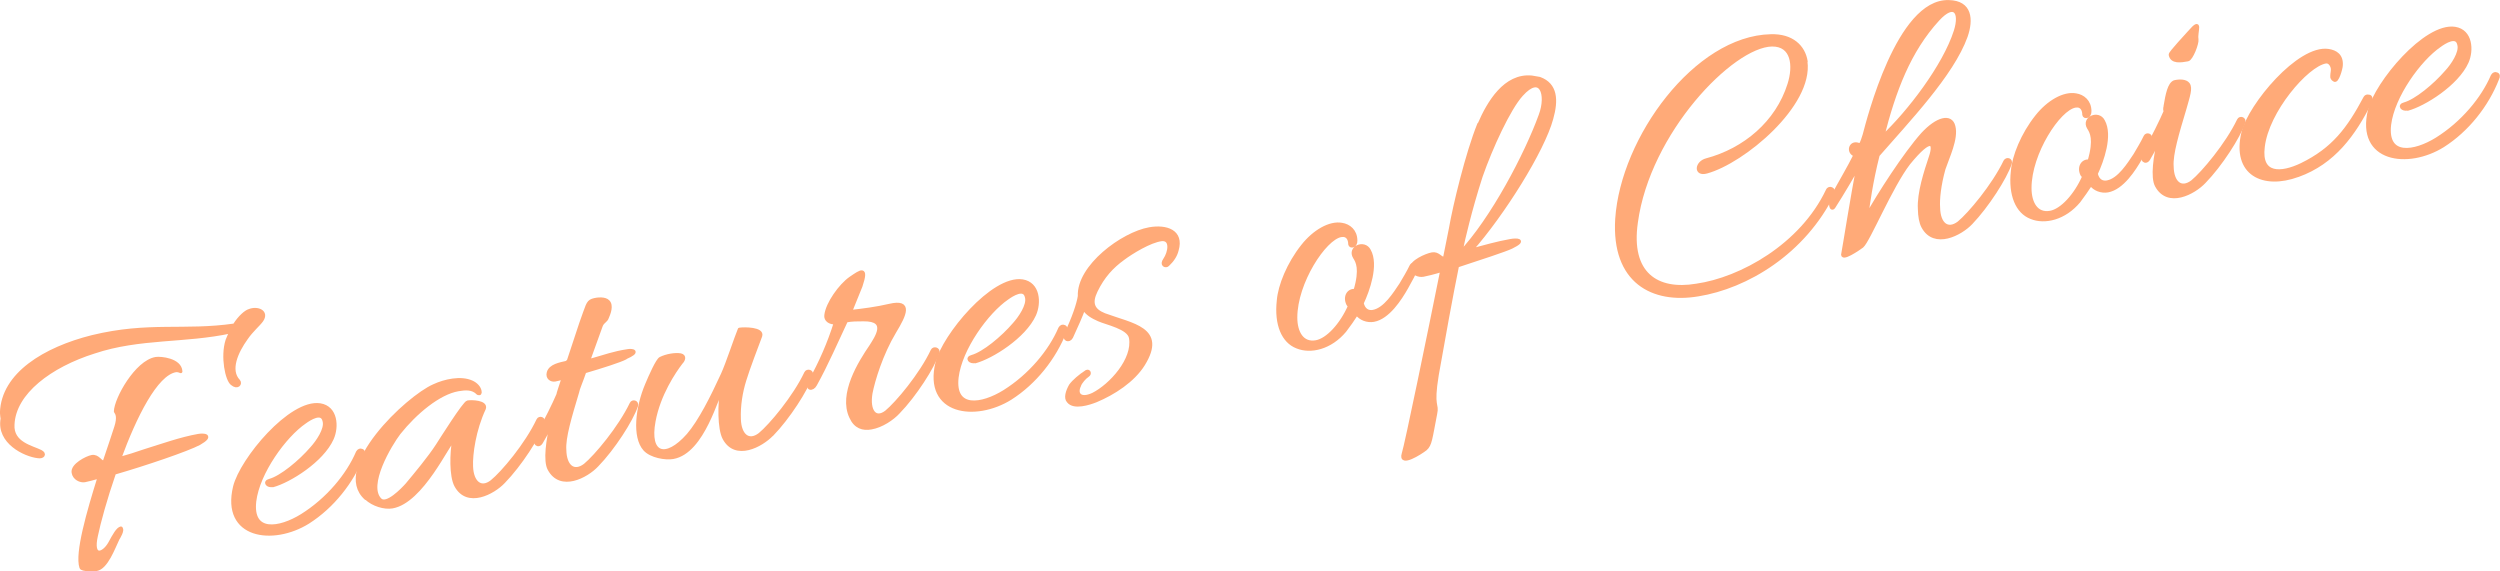 <?xml version="1.0" encoding="UTF-8"?><svg id="_レイヤー_2" xmlns="http://www.w3.org/2000/svg" width="185.2" height="42.32" viewBox="0 0 185.2 42.32"><defs><style>.cls-1{fill:#ffaa78;stroke:#ffaa78;stroke-linecap:round;stroke-linejoin:round;stroke-width:.25px;}</style></defs><g id="_レイヤー_2-2"><path class="cls-1" d="m17.2,28.43c-.39-.27-.75-2-.37-3.21.1-.22.18-.46.28-.65-3.39.74-6.76.37-10.14,1.5-3.23,1.02-5.92,3.01-6.02,5.38-.09,1.41,1.43,1.68,2.06,2,.37.19.16.43-.19.37-.99-.11-2.97-1.07-2.65-2.8,0-.03-.05-.3-.05-.45.09-2.86,3.2-4.74,6.71-5.62,4.2-1.02,6.8-.32,10.54-.86.4-.64.87-1.01,1.09-1.07.61-.25,1.38.07.92.72-.23.32-.73.73-1.13,1.31-.73,1.01-1.34,2.37-.58,3.17.18.2-.07.55-.48.2Zm-8.26,10.7c.22.1-.18.74-.21.78-.33.68-.84,2.14-1.59,2.27-.17.03-1.07.05-1.13-.14-.35-1.05.53-4.1,1.35-6.72-.43.13-.9.24-1.09.28-.3.05-.77-.15-.84-.59-.1-.55,1-1.11,1.38-1.18.44-.08.64.43.84.39h.08c.38-1.1.69-2.07.86-2.58.24-.75.08-1.01-.03-1.16.03-.94,1.54-3.66,2.98-3.91.36-.06,1.81.08,1.85.95-.12-.06-.27-.09-.38-.07-1.46.26-3.01,3.4-4.16,6.53.6-.16,1.22-.36,1.86-.58,1.29-.4,2.68-.9,3.98-1.13.39-.07,1.13-.03.07.58-.86.46-4,1.53-6.29,2.19-.66,1.91-1.14,3.67-1.34,4.64-.38,1.69.53,1.41,1.01.56.3-.56.6-1.1.83-1.11Z"/><path class="cls-1" d="m20.23,35.95c-.41.1-.67-.25-.26-.35.87-.24,2.26-1.39,3.13-2.4.4-.44,1.09-1.41.92-2.01-.16-.77-1.08-.18-1.44.08-1.5,1.03-3.46,3.74-3.72,5.86-.28,2.44,1.85,2.09,3.51,1.06,1.9-1.19,3.4-2.99,4.12-4.68.09-.16.22-.18.29-.14.15.03.17.17.09.33-.78,2.01-2.25,3.84-4.04,4.98-2.61,1.63-6.34,1.12-5.44-2.62.5-2.02,4.13-6.39,6.32-6.06,1.2.19,1.28,1.62.89,2.49-.73,1.64-3.17,3.15-4.39,3.48Z"/><path class="cls-1" d="m27.11,36.92c-2.5-2.23,3.06-7.48,5.04-8.34.79-.37,1.99-.64,2.8-.27.31.14.55.39.6.66.03.19,0,.2-.14.17-.39-.42-.95-.37-1.47-.28-1.43.25-3.17,1.7-4.38,3.22-.65.85-2.47,3.88-1.4,4.94.48.48,1.66-.75,1.99-1.12.61-.73,1.67-2,2.25-2.9.31-.48,2-3.17,2.25-3.21.28-.05,1.39-.02,1.22.47-.74,1.58-.99,3.39-.95,4.29.04,1.21.71,1.75,1.51,1.13.82-.66,2.58-2.76,3.43-4.56.1-.22.46-.11.37.16-.33,1.05-1.71,3.17-2.92,4.41-.77.82-2.69,1.84-3.53.28-.38-.7-.34-2.41-.15-3.44-.43.3-2.37,4.63-4.57,5.01-.58.1-1.42-.15-1.93-.63Z"/><path class="cls-1" d="m46.34,26.51c-.39.21-1.76.65-3.03,1.02-.24.72-.49,1.25-.53,1.51-.54,1.8-1.02,3.39-.95,4.29.02,1.22.68,1.76,1.51,1.13.79-.65,2.56-2.75,3.43-4.56.1-.22.46-.11.37.16-.35,1.06-1.71,3.17-2.92,4.41-.77.82-2.69,1.84-3.53.28-.33-.59-.13-2.17.23-3.54-.19.35-.37.8-.83,1.57-.22.35-.56.04-.37-.33.76-1.36,1.32-2.51,1.62-3.21,0-.06.16-.54.4-1.27-.27.1-.49.14-.62.17-.28.05-.6-.15-.49-.54.14-.51.85-.63,1.37-.75.02-.06.04-.06.1-.07l.93-2.81c.48-1.31.49-1.59.86-1.72.4-.13.94-.14,1.15.08.31.29.07.9-.05,1.17-.09.3-.37.32-.48.68l-.92,2.55.35-.09c.84-.23,1.5-.49,2.56-.65.33-.06.94.03-.17.51Z"/><path class="cls-1" d="m57.18,32.19c-.79.82-2.69,1.84-3.53.28-.38-.7-.37-2.61-.16-3.64-.36.35-1.37,4.65-3.63,5.05-.55.1-1.64-.08-2.1-.6-.81-.91-.57-3.08.15-4.78.28-.67.79-1.82,1.02-1.94.44-.22,1.08-.33,1.49-.26.35.08.21.39.04.56-.51.66-1.66,2.37-2.02,4.34-.47,2.5.88,2.91,2.54,1.03.87-1.01,1.78-2.82,2.54-4.48.37-.8,1-2.73,1.26-3.35.36-.06,1.75-.05,1.56.49-.23.61-.95,2.5-1.18,3.28-.27.87-.44,1.87-.4,2.89.04,1.21.71,1.75,1.53,1.12.79-.65,2.56-2.75,3.41-4.55.1-.22.49-.12.4.16-.35,1.06-1.71,3.17-2.92,4.41Z"/><path class="cls-1" d="m60.01,28.25c.78-1.39,1.41-2.84,1.88-4.34-.42.02-.75-.21-.7-.56.1-.87,1.06-2.21,1.82-2.74.74-.5,1.26-.91.76.58l-.77,1.9c.95-.11,1.92-.23,2.9-.46,1.64-.38,1.14.68.37,1.95-.99,1.65-1.58,3.61-1.76,4.55-.22,1.32.33,2.02,1.15,1.39.79-.65,2.56-2.75,3.41-4.55.1-.22.49-.11.4.16-.35,1.06-1.71,3.17-2.92,4.41-.43.47-1.24,1.02-2.01,1.15-.61.11-1.17-.05-1.5-.79-.81-1.71.65-4.04,1.49-5.27.33-.54,1.39-1.98-.57-1.95-.46,0-.85,0-1.27.08-.75,1.58-1.43,3.18-2.29,4.73-.21.41-.71.35-.38-.24Z"/><path class="cls-1" d="m72.26,26.77c-.41.1-.67-.25-.26-.35.87-.24,2.26-1.39,3.13-2.4.4-.44,1.09-1.41.92-2.01-.16-.77-1.08-.18-1.44.08-1.5,1.03-3.46,3.74-3.72,5.86-.28,2.44,1.85,2.09,3.51,1.06,1.9-1.19,3.4-2.99,4.12-4.68.09-.16.22-.18.29-.14.15.03.17.17.09.33-.78,2.01-2.25,3.84-4.04,4.98-2.61,1.63-6.34,1.12-5.44-2.62.5-2.02,4.13-6.39,6.32-6.06,1.2.19,1.28,1.62.89,2.49-.74,1.64-3.17,3.15-4.39,3.48Z"/><path class="cls-1" d="m79.97,28.54c-.32.62.03,1.13,1,.68,1.31-.66,3.07-2.59,2.79-4.19-.14-.77-1.78-1.08-2.37-1.35-.46-.2-.87-.44-1.11-.83-.21.58-.54,1.32-.91,2.12-.19.35-.57.16-.43-.18.6-1.24.94-2.27,1.03-2.85-.1-2.2,3.19-4.63,5.18-4.98,1.24-.22,2.45.17,2.04,1.57-.1.42-.35.77-.69,1.09-.12.13-.51.03-.21-.39.36-.52.55-1.55-.23-1.49-.86.1-2.25.96-2.85,1.41-.83.6-1.5,1.32-2.02,2.4-.44.9-.23,1.43.62,1.77,2.07.77,4.53,1.02,2.89,3.67-.75,1.21-2.21,2.15-3.51,2.69-.5.2-1.63.57-2.04.05-.24-.24-.08-.75.16-1.17.23-.32.7-.72,1.18-1.03.18-.09.28.15.1.27-.28.19-.51.49-.64.74Z"/><path class="cls-1" d="m99.86,22.53c-.27-.55.04-1.06.53-1,.48-1.62.16-2.16-.04-2.47-.44-.72.72-1.21,1.08-.5.59,1.06-.08,2.94-.53,3.9.12.52.46.69.82.62.88-.16,1.61-1.34,2.06-2.01.26-.44.55-.92.76-1.36.1-.22.46-.11.37.16-.11.36-.39.86-.71,1.43-.48.85-1.37,2.23-2.44,2.42-.47.08-.99-.11-1.25-.49-.29.45-.58.87-.89,1.27-1.06,1.27-2.53,1.61-3.54,1.19-1.01-.39-1.57-1.63-1.37-3.43.09-1.1.74-2.72,1.79-4.04.86-1.09,2.02-1.75,2.9-1.59.53.08,1.02.47,1.03,1.18.02.45-.4.5-.43.28,0-.31-.13-.74-.66-.65-1.21.21-3.36,3.49-3.36,6.08,0,1.11.49,1.99,1.51,1.81.85-.15,1.88-1.27,2.49-2.66-.04-.05-.1-.07-.11-.15Z"/><path class="cls-1" d="m109.59,9.19c.69-1.6,1.91-3.66,3.88-3.47l.58.1c1.22.44,1.28,1.59.89,2.97-.64,2.36-3.59,7.06-5.96,9.75.95-.25,1.95-.54,2.92-.71.44-.08,1.18-.07.08.47-.44.22-2.35.84-4.02,1.39-.43,2.09-1.09,5.74-1.5,8.08-.41,2.49.06,2.09-.12,2.89-.36,1.83-.37,2.28-.74,2.6-.37.29-1.91,1.27-1.64.37.22-.67,1.92-8.93,2.86-13.61-.62.19-1.17.32-1.39.36-.33.06-.79-.12-.86-.5-.08-.47,1.1-.99,1.52-1.06.44-.08.63.34.85.31h.08s.44-2.2.44-2.2c.28-1.64,1.23-5.59,2.1-7.73Zm-1.44,9.58c2.4-2.53,4.93-7.38,5.96-10.23.58-1.55.04-3.13-1.4-1.52-.93,1.02-2.26,3.92-3,6.04-.81,2.5-1.37,4.96-1.41,5.22-.07.1-.09.3-.14.48Z"/><path class="cls-1" d="m133.77,4.55c.45,3.22-4.63,7.44-7.34,8.18-.87.24-.75-.69-.01-.88,2.82-.75,5.23-2.77,6.12-5.6.44-1.38.28-2.95-1.28-2.93-2.97.07-9.15,6.48-10.05,13.15-.55,3.82,1.54,5.16,4.46,4.67,3.3-.47,7.78-2.96,9.71-7.03.14-.31.53-.06.43.18-2.17,4.45-6.45,6.97-10.01,7.54-3.37.57-6.31-.96-6.02-5.62.4-5.98,5.85-13.43,11.4-13.55,1.56-.05,2.44.79,2.61,1.9Z"/><path class="cls-1" d="m137.82,10.75c.13-.25.22-.52.29-.76.29-1.08,2.51-9.97,6.25-9.86,1.63.03,1.71,1.32,1.28,2.56-1.01,2.82-4.3,6.25-6.52,8.8-.52,2.05-.72,3.65-.85,4.56.9-1.64,2.85-4.65,4.15-6.11,1.1-1.19,2.11-1.42,2.31-.58.24.9-.45,2.3-.73,3.14-.33,1.17-.45,2.27-.4,2.88.02,1.22.68,1.76,1.51,1.13.79-.65,2.56-2.75,3.43-4.56.13-.22.46-.11.37.16-.35,1.06-1.71,3.17-2.89,4.4-.77.82-2.72,1.84-3.56.29-.17-.31-.25-.78-.26-1.32-.07-1.18.45-2.75.82-3.87.34-1,.09-1.61-1.62.48-1.32,1.71-2.99,5.76-3.46,6.15-.25.19-1.6,1.11-1.41.53.09-.44.69-4.3,1.13-6.48-.3.56-1.2,2.09-1.8,3.02-.22.35-.33-.28-.15-.68.62-1.16,1.26-2.21,1.72-3.15-.57-.18-.37-.99.23-.78l.15.03Zm7.04-8.44c.46-1.45-.1-2.17-1.29-.88-2.15,2.34-3.25,5.29-4.12,8.72,1.95-1.82,4.59-5.27,5.41-7.84Z"/><path class="cls-1" d="m154.24,12.94c-.27-.55.04-1.06.53-1,.48-1.62.16-2.16-.04-2.47-.44-.72.73-1.21,1.08-.5.59,1.06-.08,2.94-.53,3.9.12.52.46.69.82.62.88-.16,1.61-1.34,2.06-2.01.26-.44.55-.92.76-1.36.1-.22.46-.11.37.16-.11.36-.39.86-.71,1.43-.48.85-1.37,2.23-2.44,2.42-.47.08-.99-.11-1.25-.49-.29.45-.59.87-.89,1.27-1.06,1.27-2.53,1.61-3.54,1.19-1.01-.39-1.57-1.63-1.37-3.43.09-1.1.74-2.72,1.79-4.04.86-1.09,2.02-1.75,2.9-1.59.53.08,1.02.47,1.03,1.18.02.45-.4.5-.43.28,0-.31-.13-.74-.65-.65-1.21.21-3.36,3.49-3.36,6.08,0,1.11.49,1.99,1.51,1.81.85-.15,1.88-1.27,2.49-2.66-.04-.05-.1-.07-.11-.15Z"/><path class="cls-1" d="m160.4,7.87c.15-.91.31-1.65.68-1.8.35-.09.84-.09,1.02.16.22.3.01.88-.25,1.81-.54,1.8-1.02,3.39-.95,4.29.02,1.22.68,1.76,1.51,1.13.79-.65,2.56-2.75,3.43-4.56.1-.22.46-.11.37.16-.35,1.06-1.71,3.17-2.92,4.41-.77.82-2.69,1.84-3.53.28-.33-.6-.13-2.17.23-3.54-.19.35-.37.8-.83,1.57-.22.35-.56.04-.37-.33.76-1.36,1.32-2.51,1.62-3.21-.04-.08-.06-.19,0-.37Zm1.67-3.45c-.5.09-1.19.21-1.29-.37-.02-.14,1.27-1.5,1.41-1.67.97-1.11.45-.02.55.53.05.3-.4,1.46-.67,1.51Z"/><path class="cls-1" d="m170.23,12.99c-2.56.94-4.79-.09-4.06-3.18.5-2.02,4.13-6.39,6.32-6.06.53.08,1,.36.94,1.11,0,.17-.29,1.27-.52,1.06-.12-.06-.18-.2-.16-.28,0-.2.07-.41.04-.58-.04-.25-.23-.53-.51-.48-1.41.25-4.33,3.66-4.63,6.3-.27,2.15,1.35,2.04,2.85,1.32,2.36-1.15,3.48-2.66,4.7-4.95.11-.19.27-.1.32-.11.15.03.11.29.07.41-1.2,2.4-2.71,4.49-5.35,5.44Z"/><path class="cls-1" d="m178.37,8.06c-.41.1-.67-.25-.26-.35.87-.24,2.26-1.39,3.13-2.4.41-.44,1.09-1.41.92-2.01-.16-.77-1.08-.18-1.43.08-1.5,1.03-3.46,3.74-3.72,5.86-.28,2.44,1.85,2.09,3.51,1.06,1.9-1.19,3.4-2.99,4.12-4.68.09-.16.22-.18.29-.14.15.03.17.17.09.33-.78,2.01-2.25,3.84-4.04,4.98-2.61,1.63-6.34,1.12-5.44-2.62.5-2.02,4.13-6.39,6.32-6.06,1.2.19,1.28,1.62.89,2.49-.74,1.64-3.17,3.15-4.39,3.48Z"/></g></svg>